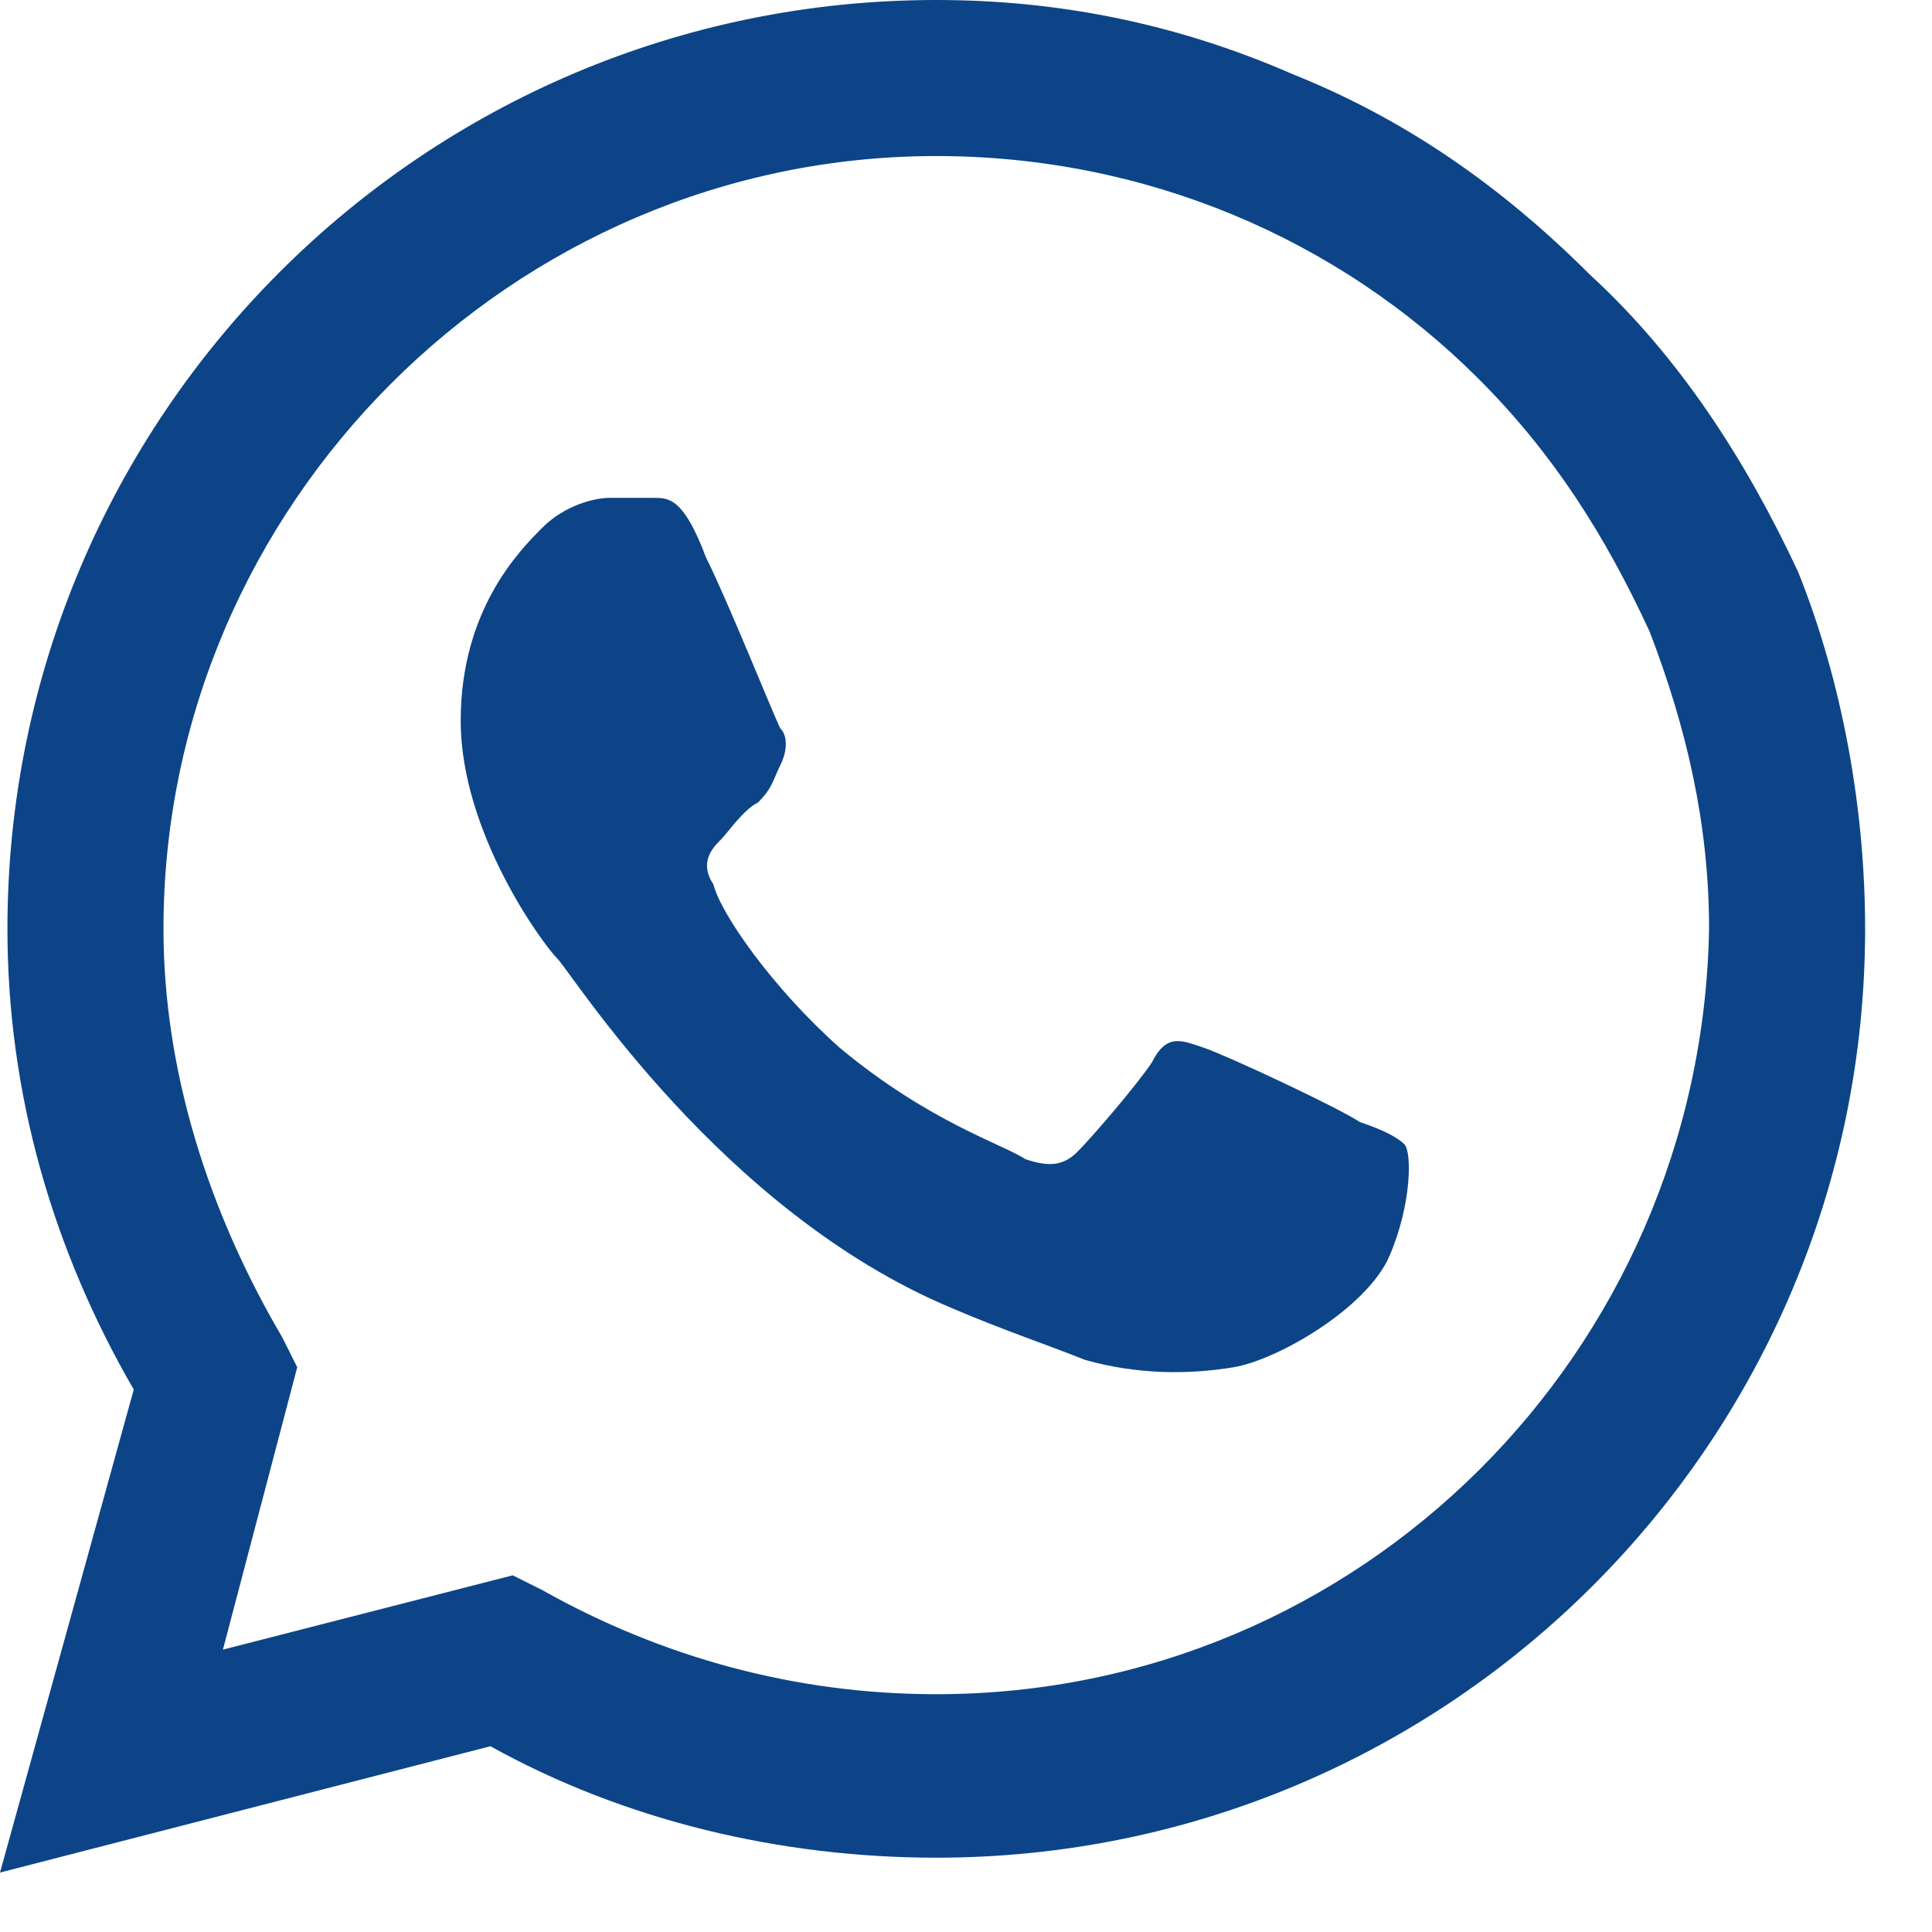 <?xml version="1.0" encoding="utf-8"?>
<!-- Generator: Adobe Illustrator 28.2.0, SVG Export Plug-In . SVG Version: 6.00 Build 0)  -->
<svg version="1.1" id="Laag_1" xmlns="http://www.w3.org/2000/svg" xmlns:xlink="http://www.w3.org/1999/xlink" x="0px" y="0px"
	 viewBox="0 0 26 26" style="enable-background:new 0 0 26 26;" xml:space="preserve">
<style type="text/css">
	.st0{fill-rule:evenodd;clip-rule:evenodd;fill:#0C4487;}
</style>
<path class="st0" d="M18.3,15.1c-0.3-0.2-1.8-0.9-2.1-1c-0.3-0.1-0.5-0.2-0.7,0.2c-0.2,0.3-0.8,1-1,1.2c-0.2,0.2-0.4,0.2-0.7,0.1
	c-0.3-0.2-1.3-0.5-2.5-1.5c-0.9-0.8-1.6-1.8-1.7-2.2c-0.2-0.3,0-0.5,0.1-0.6c0.1-0.1,0.3-0.4,0.5-0.5c0.2-0.2,0.2-0.3,0.3-0.5
	c0.1-0.2,0.1-0.4,0-0.5c-0.1-0.2-0.7-1.7-1-2.3C9.2,6.7,9,6.7,8.8,6.7c-0.2,0-0.4,0-0.6,0S7.6,6.8,7.3,7.1C7,7.4,6.2,8.2,6.2,9.7
	c0,1.5,1.1,3,1.3,3.2c0.2,0.2,2.2,3.4,5.3,4.7c0.7,0.3,1.3,0.5,1.8,0.7c0.7,0.2,1.4,0.2,2,0.1c0.6-0.1,1.8-0.8,2.1-1.5
	c0.3-0.7,0.3-1.4,0.2-1.5C18.8,15.3,18.6,15.2,18.3,15.1L18.3,15.1z M12.6,22.8L12.6,22.8c-1.9,0-3.7-0.5-5.3-1.4l-0.4-0.2l-3.9,1
	l1-3.8L3.8,18c-1-1.7-1.6-3.6-1.6-5.5c0-5.7,4.7-10.4,10.4-10.4c2.8,0,5.4,1.1,7.3,3c1,1,1.7,2.1,2.3,3.4c0.5,1.3,0.8,2.6,0.8,4
	C22.9,18.2,18.3,22.8,12.6,22.8L12.6,22.8z M21.4,3.7c-1.2-1.2-2.5-2.1-4-2.7C15.8,0.3,14.2,0,12.6,0C5.7,0,0.1,5.6,0.1,12.5
	c0,2.2,0.6,4.3,1.7,6.2L0,25.2l6.6-1.7c1.8,1,3.9,1.5,6,1.5h0c6.9,0,12.5-5.6,12.5-12.5c0-1.6-0.3-3.3-0.9-4.8
	C23.5,6.2,22.6,4.8,21.4,3.7"/>
</svg>
